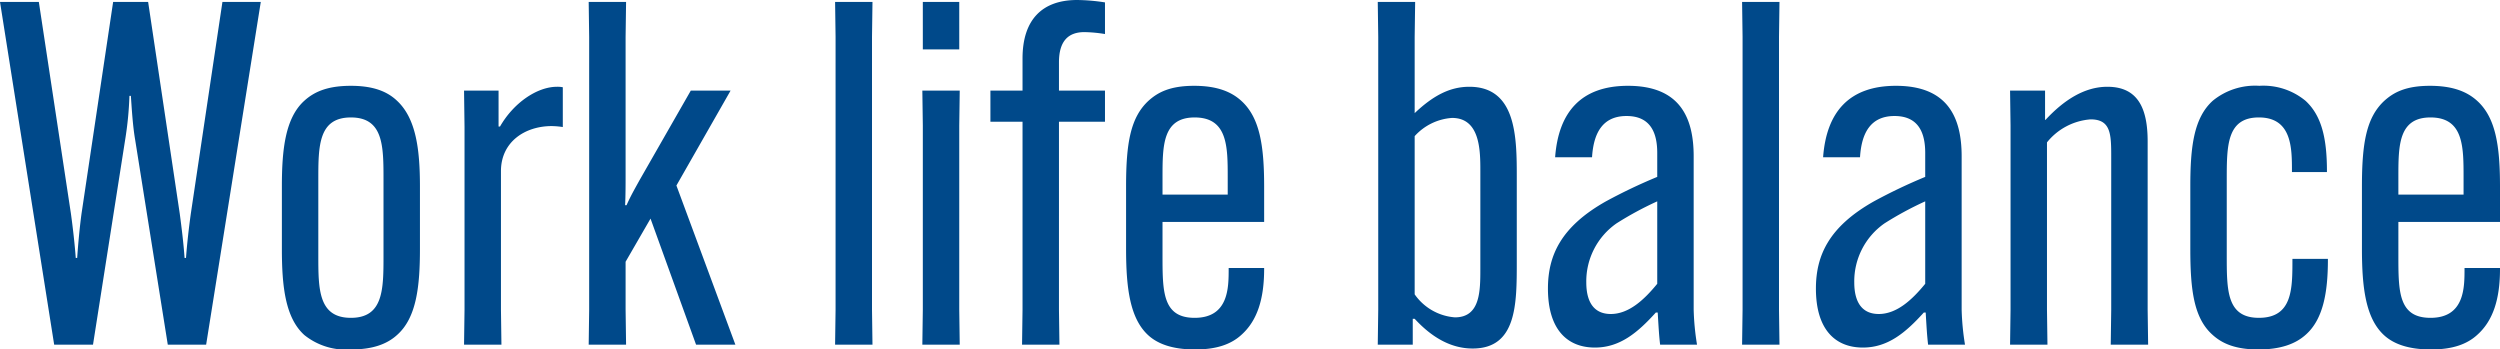 <svg xmlns="http://www.w3.org/2000/svg" width="312.9" height="43.74" viewBox="0 0 312.9 43.74"><path id="title_wlb_sp" d="M7.92,0h4.86L16.8-25.62a42.973,42.973,0,0,0,.54-5.52h.18c.12,1.74.24,3.78.54,5.52L22.14,0h4.8l6.84-42.9h-4.8L25.02-16.38c-.24,1.74-.48,3.84-.6,5.52h-.18c-.12-1.74-.36-3.72-.6-5.52L19.68-42.9H15.3L11.34-16.38c-.24,1.8-.42,3.78-.54,5.52h-.18c-.12-1.68-.36-3.78-.6-5.52L6-42.9H1.14ZM45.06.6c2.7,0,4.5-.66,5.76-1.8C53.28-3.36,53.7-7.32,53.7-12v-7.8c0-4.62-.48-8.52-2.88-10.74-1.26-1.2-3.06-1.86-5.76-1.86-2.76,0-4.5.66-5.82,1.86-2.4,2.16-2.82,6.12-2.82,10.74V-12c0,4.68.42,8.64,2.82,10.8A8.327,8.327,0,0,0,45.06.6Zm0-3.96c-4.08,0-4.08-3.6-4.08-7.8v-9.48c0-4.2,0-7.8,4.08-7.8s4.08,3.6,4.08,7.8v9.48C49.14-6.96,49.14-3.36,45.06-3.36Zm25.8-28.92c-2.52,0-5.46,2.04-7.14,4.98h-.18v-4.5H59.22l.06,4.56V-4.38L59.22,0H63.9l-.06-4.38V-21.72c0-3.66,3-5.64,6.36-5.64a9.848,9.848,0,0,1,1.38.12v-4.98A3.443,3.443,0,0,0,70.86-32.28Zm16.74.48L81.18-20.58c-.66,1.2-1.08,1.92-1.62,3.12h-.18c.06-1.2.06-2.58.06-3.84V-38.52l.06-4.38H74.82l.06,4.38V-4.38L74.82,0H79.5l-.06-4.38v-6l3.12-5.4L88.26,0h4.92L85.8-19.92,92.58-31.8Zm18.06-11.1.06,4.38V-4.38L105.66,0h4.68l-.06-4.38V-38.52l.06-4.38Zm10.92,11.1.06,4.38V-4.38L116.58,0h4.68l-.06-4.38V-27.42l.06-4.38Zm.06-5.16h4.56V-42.9h-4.56Zm8.46,9.06h4.02V-4.38L129.06,0h4.68l-.06-4.38V-27.9h5.76v-3.9h-5.76v-3.54c0-2.7,1.2-3.78,3.18-3.78a17.144,17.144,0,0,1,2.58.24v-3.96a24.225,24.225,0,0,0-3.48-.3c-4.32,0-6.84,2.4-6.84,7.32v4.02H125.1Zm34.26,12.54V-19.8c0-5.1-.54-8.64-2.88-10.74-1.26-1.14-3.06-1.86-5.88-1.86-3.06,0-4.56.84-5.7,1.86-2.28,2.1-2.82,5.34-2.82,10.74V-12c0,4.92.48,8.76,2.82,10.86C146.04-.12,147.84.6,150.72.6c2.7,0,4.5-.66,5.76-1.8,2.04-1.8,2.88-4.56,2.88-8.28V-9.6h-4.44v.12c0,2.34,0,6.12-4.26,6.12-4.02,0-4.02-3.3-4.02-7.8v-4.2Zm-12.72-5.58c0-3.96,0-7.5,4.02-7.5,4.14,0,4.14,3.66,4.14,7.5v2.16h-8.16ZM173.58-42.9l.06,4.38V-4.38L173.58,0h4.38V-3.24h.24c2.1,2.28,4.5,3.72,7.26,3.72,5.52,0,5.52-5.58,5.52-10.8V-20.88c0-4.98,0-11.4-5.94-11.4-2.46,0-4.56,1.14-6.84,3.3v-9.54l.06-4.38Zm9.3,14.52c3.54,0,3.54,4.14,3.54,6.66V-9.54c0,2.82,0,6.12-3.18,6.12A6.753,6.753,0,0,1,178.2-6.3V-26.1A6.923,6.923,0,0,1,182.88-28.38Zm12.9,4.92h4.62c.18-2.94,1.26-5.16,4.32-5.16,3.12,0,3.84,2.28,3.84,4.62v3a67.32,67.32,0,0,0-6.42,3.06c-5.64,3.18-7.26,6.78-7.26,10.92,0,5.1,2.4,7.38,5.88,7.38,3.12,0,5.34-1.86,7.62-4.38h.24c.12,2.1.18,3,.3,4.02h4.62a31.926,31.926,0,0,1-.42-4.38v-19.2c0-4.86-1.74-8.82-8.22-8.82C199.02-32.4,196.2-29.1,195.78-23.46Zm6.96,19.62c-1.92,0-3.06-1.26-3.06-3.96a8.841,8.841,0,0,1,3.78-7.38,41.847,41.847,0,0,1,5.1-2.76V-7.62C206.94-5.64,205.02-3.84,202.74-3.84ZM219.18-42.9l.06,4.38V-4.38L219.18,0h4.68l-.06-4.38V-38.52l.06-4.38Zm10.14,19.44h4.62c.18-2.94,1.26-5.16,4.32-5.16,3.12,0,3.84,2.28,3.84,4.62v3a67.32,67.32,0,0,0-6.42,3.06c-5.64,3.18-7.26,6.78-7.26,10.92,0,5.1,2.4,7.38,5.88,7.38,3.12,0,5.34-1.86,7.62-4.38h.24c.12,2.1.18,3,.3,4.02h4.62a31.926,31.926,0,0,1-.42-4.38v-19.2c0-4.86-1.74-8.82-8.22-8.82C232.56-32.4,229.74-29.1,229.32-23.46Zm6.96,19.62c-1.92,0-3.06-1.26-3.06-3.96A8.841,8.841,0,0,1,237-15.18a41.847,41.847,0,0,1,5.1-2.76V-7.62C240.48-5.64,238.56-3.84,236.28-3.84Zm29.1-.54L265.32,0H270l-.06-4.38V-25.44c0-4.02-1.14-6.84-5.04-6.84-2.88,0-5.46,1.68-7.74,4.14h-.06V-31.8h-4.38l.06,4.38V-4.38L252.72,0h4.68l-.06-4.38V-25.32a7.732,7.732,0,0,1,5.46-2.88c2.58,0,2.58,1.92,2.58,4.8Zm22.68-6.36v.12c0,3.66,0,7.26-4.2,7.26-4.02,0-4.02-3.42-4.02-7.8v-9.48c0-4.26,0-7.8,4.02-7.8,4.14,0,4.14,3.84,4.14,6.72v.12h4.38v-.12c0-4.08-.66-6.96-2.7-8.82a8.269,8.269,0,0,0-5.76-1.86,8.359,8.359,0,0,0-5.82,1.86c-2.4,2.16-2.82,5.82-2.82,10.74V-12c0,5.1.42,8.7,2.82,10.8,1.2,1.08,2.88,1.8,5.7,1.8,2.7,0,4.62-.66,5.94-1.86,2.16-1.92,2.76-5.28,2.76-9.36v-.12Zm25.98-4.62V-19.8c0-5.1-.54-8.64-2.88-10.74-1.26-1.14-3.06-1.86-5.88-1.86-3.06,0-4.56.84-5.7,1.86-2.28,2.1-2.82,5.34-2.82,10.74V-12c0,4.92.48,8.76,2.82,10.86C300.72-.12,302.52.6,305.4.6c2.7,0,4.5-.66,5.76-1.8,2.04-1.8,2.88-4.56,2.88-8.28V-9.6H309.6v.12c0,2.34,0,6.12-4.26,6.12-4.02,0-4.02-3.3-4.02-7.8v-4.2Zm-12.72-5.58c0-3.96,0-7.5,4.02-7.5,4.14,0,4.14,3.66,4.14,7.5v2.16h-8.16Z" transform="translate(-1.14 43.14)" fill="#00498a"></path></svg>